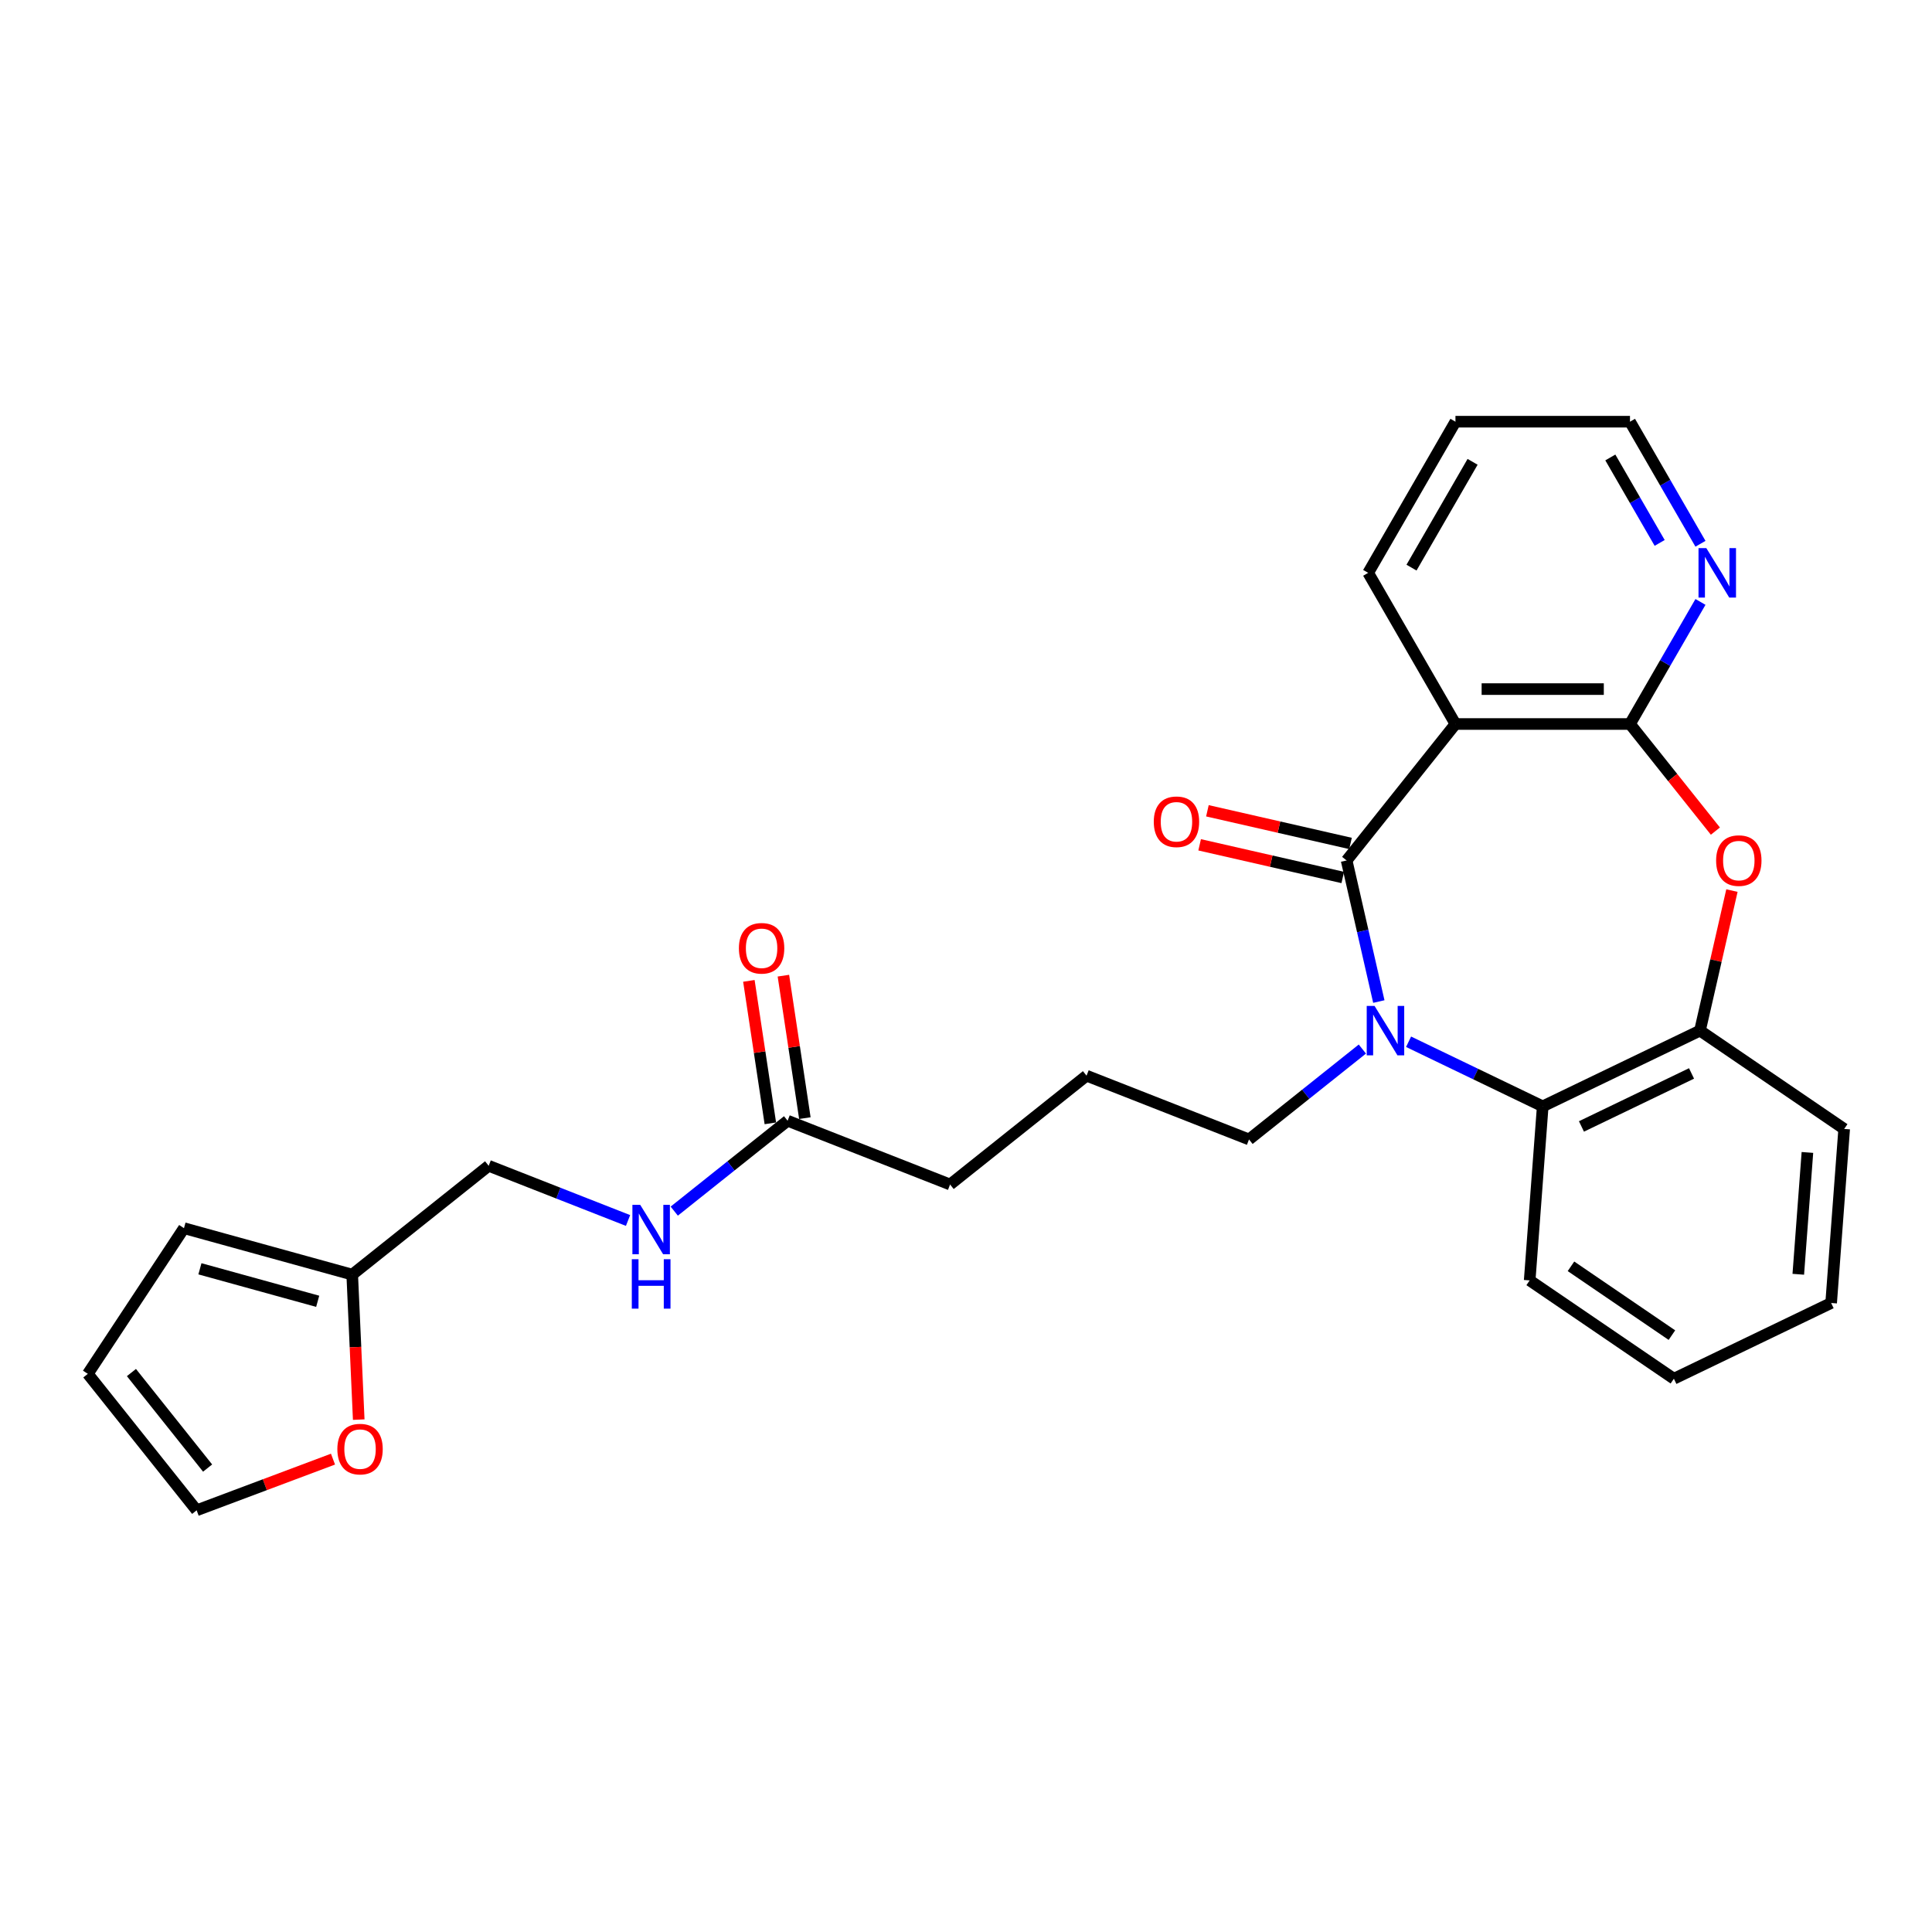 <?xml version='1.0' encoding='iso-8859-1'?>
<svg version='1.1' baseProfile='full'
              xmlns='http://www.w3.org/2000/svg'
                      xmlns:rdkit='http://www.rdkit.org/xml'
                      xmlns:xlink='http://www.w3.org/1999/xlink'
                  xml:space='preserve'
width='1000px' height='1000px' viewBox='0 0 1000 1000'>
<!-- END OF HEADER -->
<rect style='opacity:1.0;fill:#FFFFFF;stroke:none' width='1000' height='1000' x='0' y='0'> </rect>
<path class='bond-0' d='M 697.013,445.374 L 705.347,481.886' style='fill:none;fill-rule:evenodd;stroke:#000000;stroke-width:6px;stroke-linecap:butt;stroke-linejoin:miter;stroke-opacity:1' />
<path class='bond-0' d='M 705.347,481.886 L 713.681,518.398' style='fill:none;fill-rule:evenodd;stroke:#0000FF;stroke-width:6px;stroke-linecap:butt;stroke-linejoin:miter;stroke-opacity:1' />
<path class='bond-1' d='M 697.013,445.374 L 753.339,374.743' style='fill:none;fill-rule:evenodd;stroke:#000000;stroke-width:6px;stroke-linecap:butt;stroke-linejoin:miter;stroke-opacity:1' />
<path class='bond-8' d='M 699.023,436.566 L 661.987,428.113' style='fill:none;fill-rule:evenodd;stroke:#000000;stroke-width:6px;stroke-linecap:butt;stroke-linejoin:miter;stroke-opacity:1' />
<path class='bond-8' d='M 661.987,428.113 L 624.951,419.66' style='fill:none;fill-rule:evenodd;stroke:#FF0000;stroke-width:6px;stroke-linecap:butt;stroke-linejoin:miter;stroke-opacity:1' />
<path class='bond-8' d='M 695.003,454.181 L 657.967,445.728' style='fill:none;fill-rule:evenodd;stroke:#000000;stroke-width:6px;stroke-linecap:butt;stroke-linejoin:miter;stroke-opacity:1' />
<path class='bond-8' d='M 657.967,445.728 L 620.931,437.275' style='fill:none;fill-rule:evenodd;stroke:#FF0000;stroke-width:6px;stroke-linecap:butt;stroke-linejoin:miter;stroke-opacity:1' />
<path class='bond-4' d='M 729.077,539.209 L 763.793,555.927' style='fill:none;fill-rule:evenodd;stroke:#0000FF;stroke-width:6px;stroke-linecap:butt;stroke-linejoin:miter;stroke-opacity:1' />
<path class='bond-4' d='M 763.793,555.927 L 798.509,572.646' style='fill:none;fill-rule:evenodd;stroke:#000000;stroke-width:6px;stroke-linecap:butt;stroke-linejoin:miter;stroke-opacity:1' />
<path class='bond-16' d='M 705.155,542.987 L 675.82,566.381' style='fill:none;fill-rule:evenodd;stroke:#0000FF;stroke-width:6px;stroke-linecap:butt;stroke-linejoin:miter;stroke-opacity:1' />
<path class='bond-16' d='M 675.82,566.381 L 646.485,589.775' style='fill:none;fill-rule:evenodd;stroke:#000000;stroke-width:6px;stroke-linecap:butt;stroke-linejoin:miter;stroke-opacity:1' />
<path class='bond-2' d='M 753.339,374.743 L 843.679,374.743' style='fill:none;fill-rule:evenodd;stroke:#000000;stroke-width:6px;stroke-linecap:butt;stroke-linejoin:miter;stroke-opacity:1' />
<path class='bond-2' d='M 766.89,356.675 L 830.128,356.675' style='fill:none;fill-rule:evenodd;stroke:#000000;stroke-width:6px;stroke-linecap:butt;stroke-linejoin:miter;stroke-opacity:1' />
<path class='bond-18' d='M 753.339,374.743 L 708.169,296.506' style='fill:none;fill-rule:evenodd;stroke:#000000;stroke-width:6px;stroke-linecap:butt;stroke-linejoin:miter;stroke-opacity:1' />
<path class='bond-3' d='M 843.679,374.743 L 865.784,402.461' style='fill:none;fill-rule:evenodd;stroke:#000000;stroke-width:6px;stroke-linecap:butt;stroke-linejoin:miter;stroke-opacity:1' />
<path class='bond-3' d='M 865.784,402.461 L 887.888,430.178' style='fill:none;fill-rule:evenodd;stroke:#FF0000;stroke-width:6px;stroke-linecap:butt;stroke-linejoin:miter;stroke-opacity:1' />
<path class='bond-6' d='M 843.679,374.743 L 861.92,343.15' style='fill:none;fill-rule:evenodd;stroke:#000000;stroke-width:6px;stroke-linecap:butt;stroke-linejoin:miter;stroke-opacity:1' />
<path class='bond-6' d='M 861.92,343.15 L 880.16,311.557' style='fill:none;fill-rule:evenodd;stroke:#0000FF;stroke-width:6px;stroke-linecap:butt;stroke-linejoin:miter;stroke-opacity:1' />
<path class='bond-27' d='M 896.447,460.966 L 888.175,497.208' style='fill:none;fill-rule:evenodd;stroke:#FF0000;stroke-width:6px;stroke-linecap:butt;stroke-linejoin:miter;stroke-opacity:1' />
<path class='bond-27' d='M 888.175,497.208 L 879.903,533.449' style='fill:none;fill-rule:evenodd;stroke:#000000;stroke-width:6px;stroke-linecap:butt;stroke-linejoin:miter;stroke-opacity:1' />
<path class='bond-5' d='M 798.509,572.646 L 879.903,533.449' style='fill:none;fill-rule:evenodd;stroke:#000000;stroke-width:6px;stroke-linecap:butt;stroke-linejoin:miter;stroke-opacity:1' />
<path class='bond-5' d='M 818.558,583.045 L 875.533,555.607' style='fill:none;fill-rule:evenodd;stroke:#000000;stroke-width:6px;stroke-linecap:butt;stroke-linejoin:miter;stroke-opacity:1' />
<path class='bond-19' d='M 798.509,572.646 L 791.758,662.733' style='fill:none;fill-rule:evenodd;stroke:#000000;stroke-width:6px;stroke-linecap:butt;stroke-linejoin:miter;stroke-opacity:1' />
<path class='bond-20' d='M 879.903,533.449 L 954.545,584.339' style='fill:none;fill-rule:evenodd;stroke:#000000;stroke-width:6px;stroke-linecap:butt;stroke-linejoin:miter;stroke-opacity:1' />
<path class='bond-28' d='M 880.16,281.455 L 861.92,249.862' style='fill:none;fill-rule:evenodd;stroke:#0000FF;stroke-width:6px;stroke-linecap:butt;stroke-linejoin:miter;stroke-opacity:1' />
<path class='bond-28' d='M 861.92,249.862 L 843.679,218.269' style='fill:none;fill-rule:evenodd;stroke:#000000;stroke-width:6px;stroke-linecap:butt;stroke-linejoin:miter;stroke-opacity:1' />
<path class='bond-28' d='M 859.04,281.011 L 846.272,258.896' style='fill:none;fill-rule:evenodd;stroke:#0000FF;stroke-width:6px;stroke-linecap:butt;stroke-linejoin:miter;stroke-opacity:1' />
<path class='bond-28' d='M 846.272,258.896 L 833.504,236.781' style='fill:none;fill-rule:evenodd;stroke:#000000;stroke-width:6px;stroke-linecap:butt;stroke-linejoin:miter;stroke-opacity:1' />
<path class='bond-7' d='M 182.307,659.738 L 252.938,603.412' style='fill:none;fill-rule:evenodd;stroke:#000000;stroke-width:6px;stroke-linecap:butt;stroke-linejoin:miter;stroke-opacity:1' />
<path class='bond-10' d='M 182.307,659.738 L 183.992,697.265' style='fill:none;fill-rule:evenodd;stroke:#000000;stroke-width:6px;stroke-linecap:butt;stroke-linejoin:miter;stroke-opacity:1' />
<path class='bond-10' d='M 183.992,697.265 L 185.678,734.792' style='fill:none;fill-rule:evenodd;stroke:#FF0000;stroke-width:6px;stroke-linecap:butt;stroke-linejoin:miter;stroke-opacity:1' />
<path class='bond-12' d='M 182.307,659.738 L 95.223,635.705' style='fill:none;fill-rule:evenodd;stroke:#000000;stroke-width:6px;stroke-linecap:butt;stroke-linejoin:miter;stroke-opacity:1' />
<path class='bond-12' d='M 164.438,673.55 L 103.479,656.727' style='fill:none;fill-rule:evenodd;stroke:#000000;stroke-width:6px;stroke-linecap:butt;stroke-linejoin:miter;stroke-opacity:1' />
<path class='bond-9' d='M 407.664,580.091 L 491.759,613.096' style='fill:none;fill-rule:evenodd;stroke:#000000;stroke-width:6px;stroke-linecap:butt;stroke-linejoin:miter;stroke-opacity:1' />
<path class='bond-11' d='M 407.664,580.091 L 378.329,603.485' style='fill:none;fill-rule:evenodd;stroke:#000000;stroke-width:6px;stroke-linecap:butt;stroke-linejoin:miter;stroke-opacity:1' />
<path class='bond-11' d='M 378.329,603.485 L 348.994,626.879' style='fill:none;fill-rule:evenodd;stroke:#0000FF;stroke-width:6px;stroke-linecap:butt;stroke-linejoin:miter;stroke-opacity:1' />
<path class='bond-15' d='M 416.597,578.745 L 411.04,541.875' style='fill:none;fill-rule:evenodd;stroke:#000000;stroke-width:6px;stroke-linecap:butt;stroke-linejoin:miter;stroke-opacity:1' />
<path class='bond-15' d='M 411.04,541.875 L 405.483,505.006' style='fill:none;fill-rule:evenodd;stroke:#FF0000;stroke-width:6px;stroke-linecap:butt;stroke-linejoin:miter;stroke-opacity:1' />
<path class='bond-15' d='M 398.731,581.438 L 393.174,544.568' style='fill:none;fill-rule:evenodd;stroke:#000000;stroke-width:6px;stroke-linecap:butt;stroke-linejoin:miter;stroke-opacity:1' />
<path class='bond-15' d='M 393.174,544.568 L 387.616,507.699' style='fill:none;fill-rule:evenodd;stroke:#FF0000;stroke-width:6px;stroke-linecap:butt;stroke-linejoin:miter;stroke-opacity:1' />
<path class='bond-13' d='M 172.358,755.243 L 137.069,768.487' style='fill:none;fill-rule:evenodd;stroke:#FF0000;stroke-width:6px;stroke-linecap:butt;stroke-linejoin:miter;stroke-opacity:1' />
<path class='bond-13' d='M 137.069,768.487 L 101.781,781.731' style='fill:none;fill-rule:evenodd;stroke:#000000;stroke-width:6px;stroke-linecap:butt;stroke-linejoin:miter;stroke-opacity:1' />
<path class='bond-17' d='M 325.072,631.723 L 289.005,617.568' style='fill:none;fill-rule:evenodd;stroke:#0000FF;stroke-width:6px;stroke-linecap:butt;stroke-linejoin:miter;stroke-opacity:1' />
<path class='bond-17' d='M 289.005,617.568 L 252.938,603.412' style='fill:none;fill-rule:evenodd;stroke:#000000;stroke-width:6px;stroke-linecap:butt;stroke-linejoin:miter;stroke-opacity:1' />
<path class='bond-14' d='M 95.223,635.705 L 45.455,711.1' style='fill:none;fill-rule:evenodd;stroke:#000000;stroke-width:6px;stroke-linecap:butt;stroke-linejoin:miter;stroke-opacity:1' />
<path class='bond-30' d='M 101.781,781.731 L 45.455,711.1' style='fill:none;fill-rule:evenodd;stroke:#000000;stroke-width:6px;stroke-linecap:butt;stroke-linejoin:miter;stroke-opacity:1' />
<path class='bond-30' d='M 107.458,759.871 L 68.03,710.429' style='fill:none;fill-rule:evenodd;stroke:#000000;stroke-width:6px;stroke-linecap:butt;stroke-linejoin:miter;stroke-opacity:1' />
<path class='bond-21' d='M 646.485,589.775 L 562.39,556.77' style='fill:none;fill-rule:evenodd;stroke:#000000;stroke-width:6px;stroke-linecap:butt;stroke-linejoin:miter;stroke-opacity:1' />
<path class='bond-24' d='M 708.169,296.506 L 753.339,218.269' style='fill:none;fill-rule:evenodd;stroke:#000000;stroke-width:6px;stroke-linecap:butt;stroke-linejoin:miter;stroke-opacity:1' />
<path class='bond-24' d='M 730.592,293.805 L 762.211,239.039' style='fill:none;fill-rule:evenodd;stroke:#000000;stroke-width:6px;stroke-linecap:butt;stroke-linejoin:miter;stroke-opacity:1' />
<path class='bond-25' d='M 791.758,662.733 L 866.401,713.624' style='fill:none;fill-rule:evenodd;stroke:#000000;stroke-width:6px;stroke-linecap:butt;stroke-linejoin:miter;stroke-opacity:1' />
<path class='bond-25' d='M 813.133,655.438 L 865.382,691.062' style='fill:none;fill-rule:evenodd;stroke:#000000;stroke-width:6px;stroke-linecap:butt;stroke-linejoin:miter;stroke-opacity:1' />
<path class='bond-29' d='M 954.545,584.339 L 947.794,674.427' style='fill:none;fill-rule:evenodd;stroke:#000000;stroke-width:6px;stroke-linecap:butt;stroke-linejoin:miter;stroke-opacity:1' />
<path class='bond-29' d='M 935.515,596.502 L 930.79,659.563' style='fill:none;fill-rule:evenodd;stroke:#000000;stroke-width:6px;stroke-linecap:butt;stroke-linejoin:miter;stroke-opacity:1' />
<path class='bond-22' d='M 562.39,556.77 L 491.759,613.096' style='fill:none;fill-rule:evenodd;stroke:#000000;stroke-width:6px;stroke-linecap:butt;stroke-linejoin:miter;stroke-opacity:1' />
<path class='bond-23' d='M 843.679,218.269 L 753.339,218.269' style='fill:none;fill-rule:evenodd;stroke:#000000;stroke-width:6px;stroke-linecap:butt;stroke-linejoin:miter;stroke-opacity:1' />
<path class='bond-26' d='M 866.401,713.624 L 947.794,674.427' style='fill:none;fill-rule:evenodd;stroke:#000000;stroke-width:6px;stroke-linecap:butt;stroke-linejoin:miter;stroke-opacity:1' />
<path  class='atom-1' d='M 711.46 520.657
L 719.844 534.208
Q 720.675 535.545, 722.012 537.966
Q 723.349 540.387, 723.421 540.531
L 723.421 520.657
L 726.818 520.657
L 726.818 546.241
L 723.313 546.241
L 714.315 531.425
Q 713.267 529.691, 712.147 527.703
Q 711.063 525.716, 710.738 525.101
L 710.738 546.241
L 707.413 546.241
L 707.413 520.657
L 711.46 520.657
' fill='#0000FF'/>
<path  class='atom-4' d='M 888.261 445.446
Q 888.261 439.303, 891.297 435.87
Q 894.332 432.437, 900.006 432.437
Q 905.679 432.437, 908.714 435.87
Q 911.75 439.303, 911.75 445.446
Q 911.75 451.661, 908.678 455.203
Q 905.607 458.708, 900.006 458.708
Q 894.368 458.708, 891.297 455.203
Q 888.261 451.697, 888.261 445.446
M 900.006 455.817
Q 903.908 455.817, 906.004 453.215
Q 908.136 450.577, 908.136 445.446
Q 908.136 440.423, 906.004 437.893
Q 903.908 435.328, 900.006 435.328
Q 896.103 435.328, 893.971 437.857
Q 891.875 440.387, 891.875 445.446
Q 891.875 450.613, 893.971 453.215
Q 896.103 455.817, 900.006 455.817
' fill='#FF0000'/>
<path  class='atom-7' d='M 883.194 283.714
L 891.578 297.265
Q 892.409 298.602, 893.746 301.023
Q 895.083 303.444, 895.155 303.589
L 895.155 283.714
L 898.552 283.714
L 898.552 309.298
L 895.047 309.298
L 886.049 294.482
Q 885.001 292.748, 883.881 290.76
Q 882.797 288.773, 882.471 288.159
L 882.471 309.298
L 879.147 309.298
L 879.147 283.714
L 883.194 283.714
' fill='#0000FF'/>
<path  class='atom-9' d='M 597.194 425.343
Q 597.194 419.2, 600.229 415.767
Q 603.265 412.334, 608.938 412.334
Q 614.611 412.334, 617.647 415.767
Q 620.682 419.2, 620.682 425.343
Q 620.682 431.559, 617.611 435.1
Q 614.539 438.605, 608.938 438.605
Q 603.301 438.605, 600.229 435.1
Q 597.194 431.595, 597.194 425.343
M 608.938 435.714
Q 612.841 435.714, 614.937 433.113
Q 617.069 430.475, 617.069 425.343
Q 617.069 420.32, 614.937 417.791
Q 612.841 415.225, 608.938 415.225
Q 605.035 415.225, 602.903 417.755
Q 600.807 420.284, 600.807 425.343
Q 600.807 430.511, 602.903 433.113
Q 605.035 435.714, 608.938 435.714
' fill='#FF0000'/>
<path  class='atom-11' d='M 174.616 750.06
Q 174.616 743.917, 177.651 740.484
Q 180.687 737.051, 186.36 737.051
Q 192.034 737.051, 195.069 740.484
Q 198.104 743.917, 198.104 750.06
Q 198.104 756.275, 195.033 759.817
Q 191.961 763.322, 186.36 763.322
Q 180.723 763.322, 177.651 759.817
Q 174.616 756.311, 174.616 750.06
M 186.36 760.431
Q 190.263 760.431, 192.359 757.829
Q 194.491 755.191, 194.491 750.06
Q 194.491 745.037, 192.359 742.507
Q 190.263 739.942, 186.36 739.942
Q 182.458 739.942, 180.326 742.471
Q 178.23 745.001, 178.23 750.06
Q 178.23 755.227, 180.326 757.829
Q 182.458 760.431, 186.36 760.431
' fill='#FF0000'/>
<path  class='atom-12' d='M 331.378 623.625
L 339.761 637.176
Q 340.592 638.513, 341.93 640.934
Q 343.267 643.355, 343.339 643.5
L 343.339 623.625
L 346.736 623.625
L 346.736 649.209
L 343.23 649.209
L 334.233 634.394
Q 333.185 632.659, 332.064 630.672
Q 330.98 628.684, 330.655 628.07
L 330.655 649.209
L 327.331 649.209
L 327.331 623.625
L 331.378 623.625
' fill='#0000FF'/>
<path  class='atom-12' d='M 327.023 651.768
L 330.492 651.768
L 330.492 662.645
L 343.574 662.645
L 343.574 651.768
L 347.043 651.768
L 347.043 677.352
L 343.574 677.352
L 343.574 665.536
L 330.492 665.536
L 330.492 677.352
L 327.023 677.352
L 327.023 651.768
' fill='#0000FF'/>
<path  class='atom-16' d='M 382.455 490.832
Q 382.455 484.689, 385.491 481.256
Q 388.526 477.823, 394.199 477.823
Q 399.873 477.823, 402.908 481.256
Q 405.944 484.689, 405.944 490.832
Q 405.944 497.048, 402.872 500.589
Q 399.8 504.094, 394.199 504.094
Q 388.562 504.094, 385.491 500.589
Q 382.455 497.084, 382.455 490.832
M 394.199 501.203
Q 398.102 501.203, 400.198 498.602
Q 402.33 495.964, 402.33 490.832
Q 402.33 485.809, 400.198 483.28
Q 398.102 480.714, 394.199 480.714
Q 390.297 480.714, 388.165 483.244
Q 386.069 485.773, 386.069 490.832
Q 386.069 496, 388.165 498.602
Q 390.297 501.203, 394.199 501.203
' fill='#FF0000'/>
</svg>
